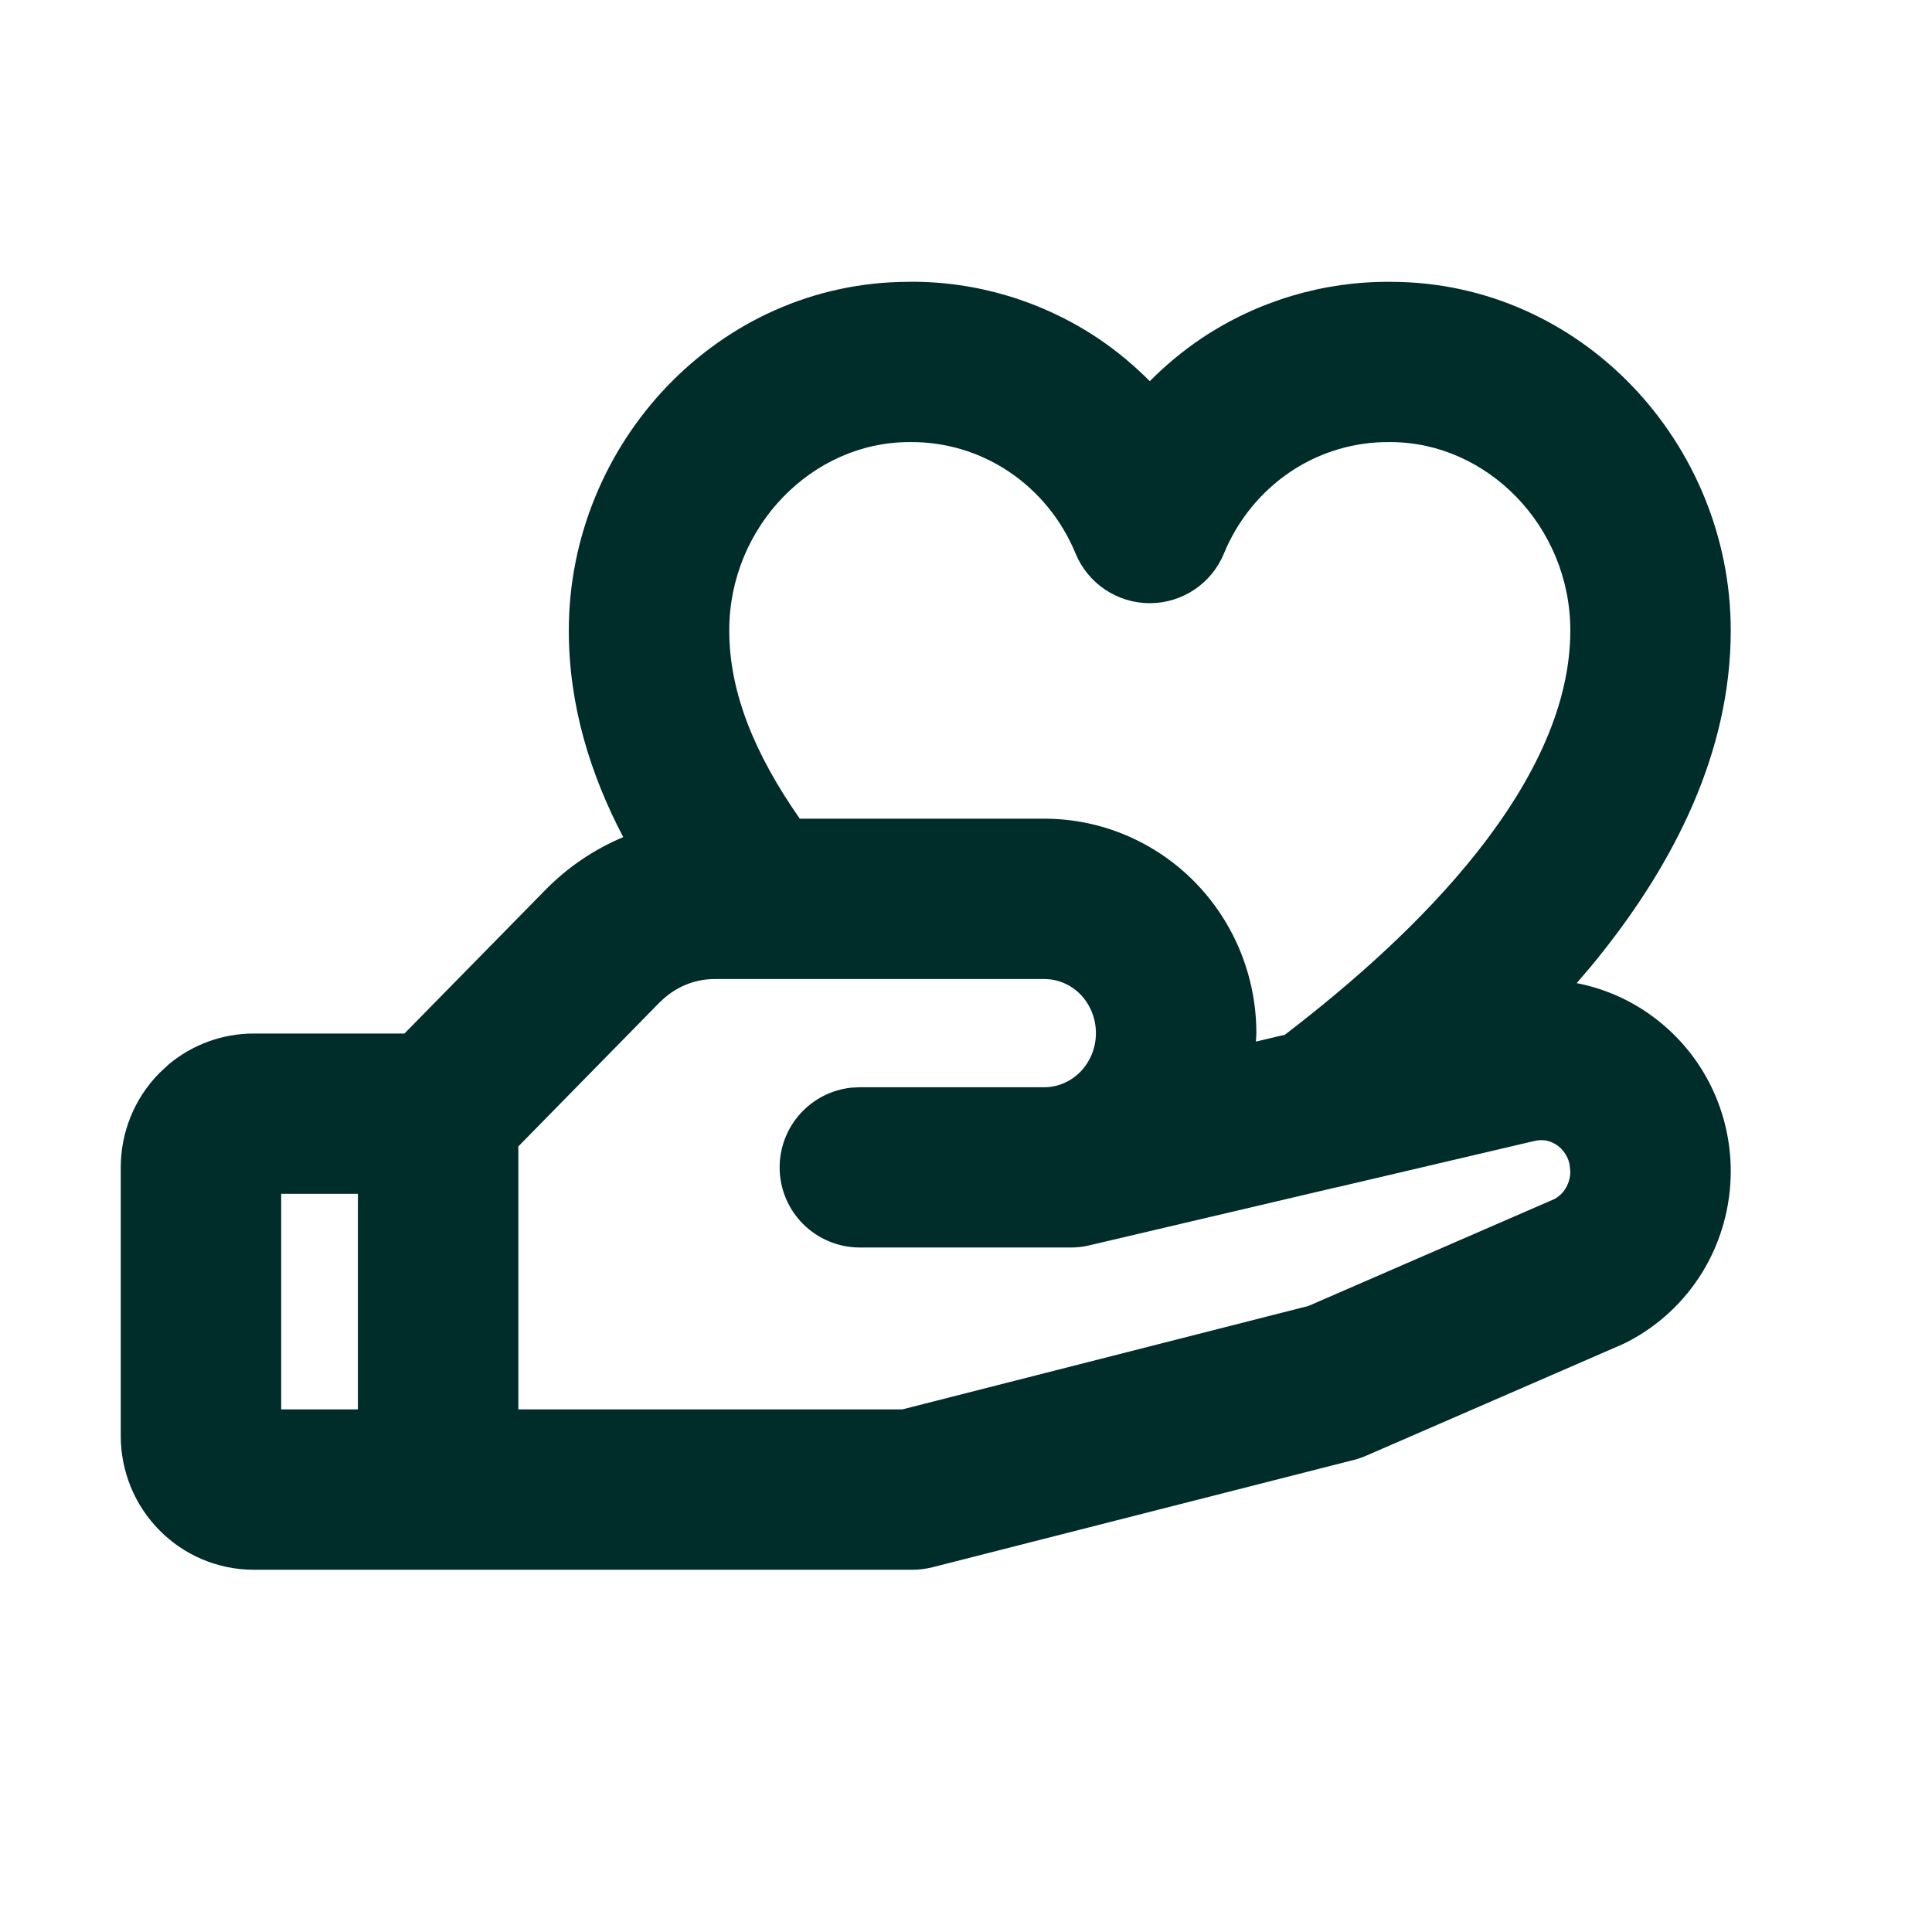 <svg width="24" height="24" viewBox="0 0 24 24" fill="none" xmlns="http://www.w3.org/2000/svg">
<path fill-rule="evenodd" clip-rule="evenodd" d="M17.285 3.501C19.65 3.507 21.5 5.514 21.5 7.832C21.5 9.366 20.777 10.729 19.906 11.829C19.803 11.96 19.695 12.088 19.586 12.213C19.59 12.214 19.593 12.215 19.597 12.215C19.955 12.286 20.292 12.44 20.579 12.664C20.867 12.887 21.1 13.174 21.259 13.501C21.418 13.828 21.5 14.186 21.5 14.549C21.5 14.988 21.38 15.42 21.153 15.795C20.925 16.17 20.597 16.476 20.204 16.676C20.186 16.685 20.168 16.694 20.149 16.702L16.972 18.083C16.924 18.104 16.872 18.122 16.821 18.135L11.583 19.469C11.502 19.489 11.419 19.5 11.336 19.5H3.151C2.707 19.5 2.285 19.32 1.977 19.006C1.669 18.693 1.5 18.272 1.5 17.837V14.502C1.5 14.067 1.669 13.646 1.977 13.333L2.097 13.221C2.391 12.976 2.763 12.839 3.151 12.839H5.024L6.778 11.052L6.779 11.051C7.053 10.773 7.381 10.55 7.742 10.399C7.337 9.626 7.066 8.77 7.066 7.832C7.066 5.514 8.915 3.508 11.28 3.501H11.285C11.287 3.501 11.29 3.5 11.292 3.5C12.128 3.493 12.946 3.739 13.642 4.204C13.874 4.36 14.088 4.539 14.283 4.735C14.478 4.539 14.692 4.36 14.924 4.204C15.62 3.739 16.438 3.494 17.274 3.501H17.28L17.286 3.5L17.285 3.501ZM3.493 17.508H4.446V14.83H3.493V17.508ZM8.879 12.162C8.754 12.162 8.63 12.186 8.514 12.235C8.397 12.284 8.29 12.356 8.199 12.449L8.198 12.448L6.439 14.241V17.508H11.209L16.254 16.223L19.307 14.896C19.363 14.866 19.413 14.822 19.449 14.762C19.486 14.7 19.507 14.628 19.507 14.552L19.497 14.459C19.49 14.429 19.48 14.399 19.466 14.372C19.44 14.318 19.402 14.272 19.357 14.237C19.313 14.203 19.262 14.179 19.21 14.169C19.158 14.159 19.104 14.162 19.053 14.176C19.039 14.18 19.025 14.182 19.012 14.185L16.663 14.736C16.637 14.743 16.611 14.748 16.585 14.753L13.528 15.471C13.454 15.489 13.377 15.497 13.301 15.497H10.682C10.131 15.497 9.685 15.051 9.685 14.502C9.685 13.986 10.077 13.562 10.579 13.511L10.682 13.506H12.973C13.137 13.506 13.298 13.439 13.42 13.315C13.542 13.191 13.614 13.018 13.614 12.834C13.614 12.65 13.542 12.476 13.42 12.351C13.298 12.228 13.137 12.162 12.973 12.162H8.879ZM11.292 5.492C10.095 5.492 9.059 6.536 9.059 7.832C9.059 8.601 9.373 9.364 9.935 10.17H12.973C13.678 10.17 14.35 10.456 14.842 10.957C15.334 11.458 15.607 12.134 15.607 12.834C15.607 12.869 15.603 12.904 15.601 12.939L15.961 12.854C16.785 12.223 17.664 11.451 18.344 10.592C19.077 9.667 19.507 8.734 19.507 7.832C19.507 6.535 18.471 5.492 17.274 5.492H17.262C16.828 5.487 16.399 5.614 16.032 5.859C15.666 6.105 15.376 6.458 15.204 6.876C15.051 7.249 14.687 7.493 14.283 7.493C13.879 7.493 13.515 7.249 13.361 6.876C13.189 6.458 12.9 6.105 12.533 5.859C12.167 5.614 11.739 5.487 11.304 5.492H11.292Z" fill="#002C2A"/>
</svg>
